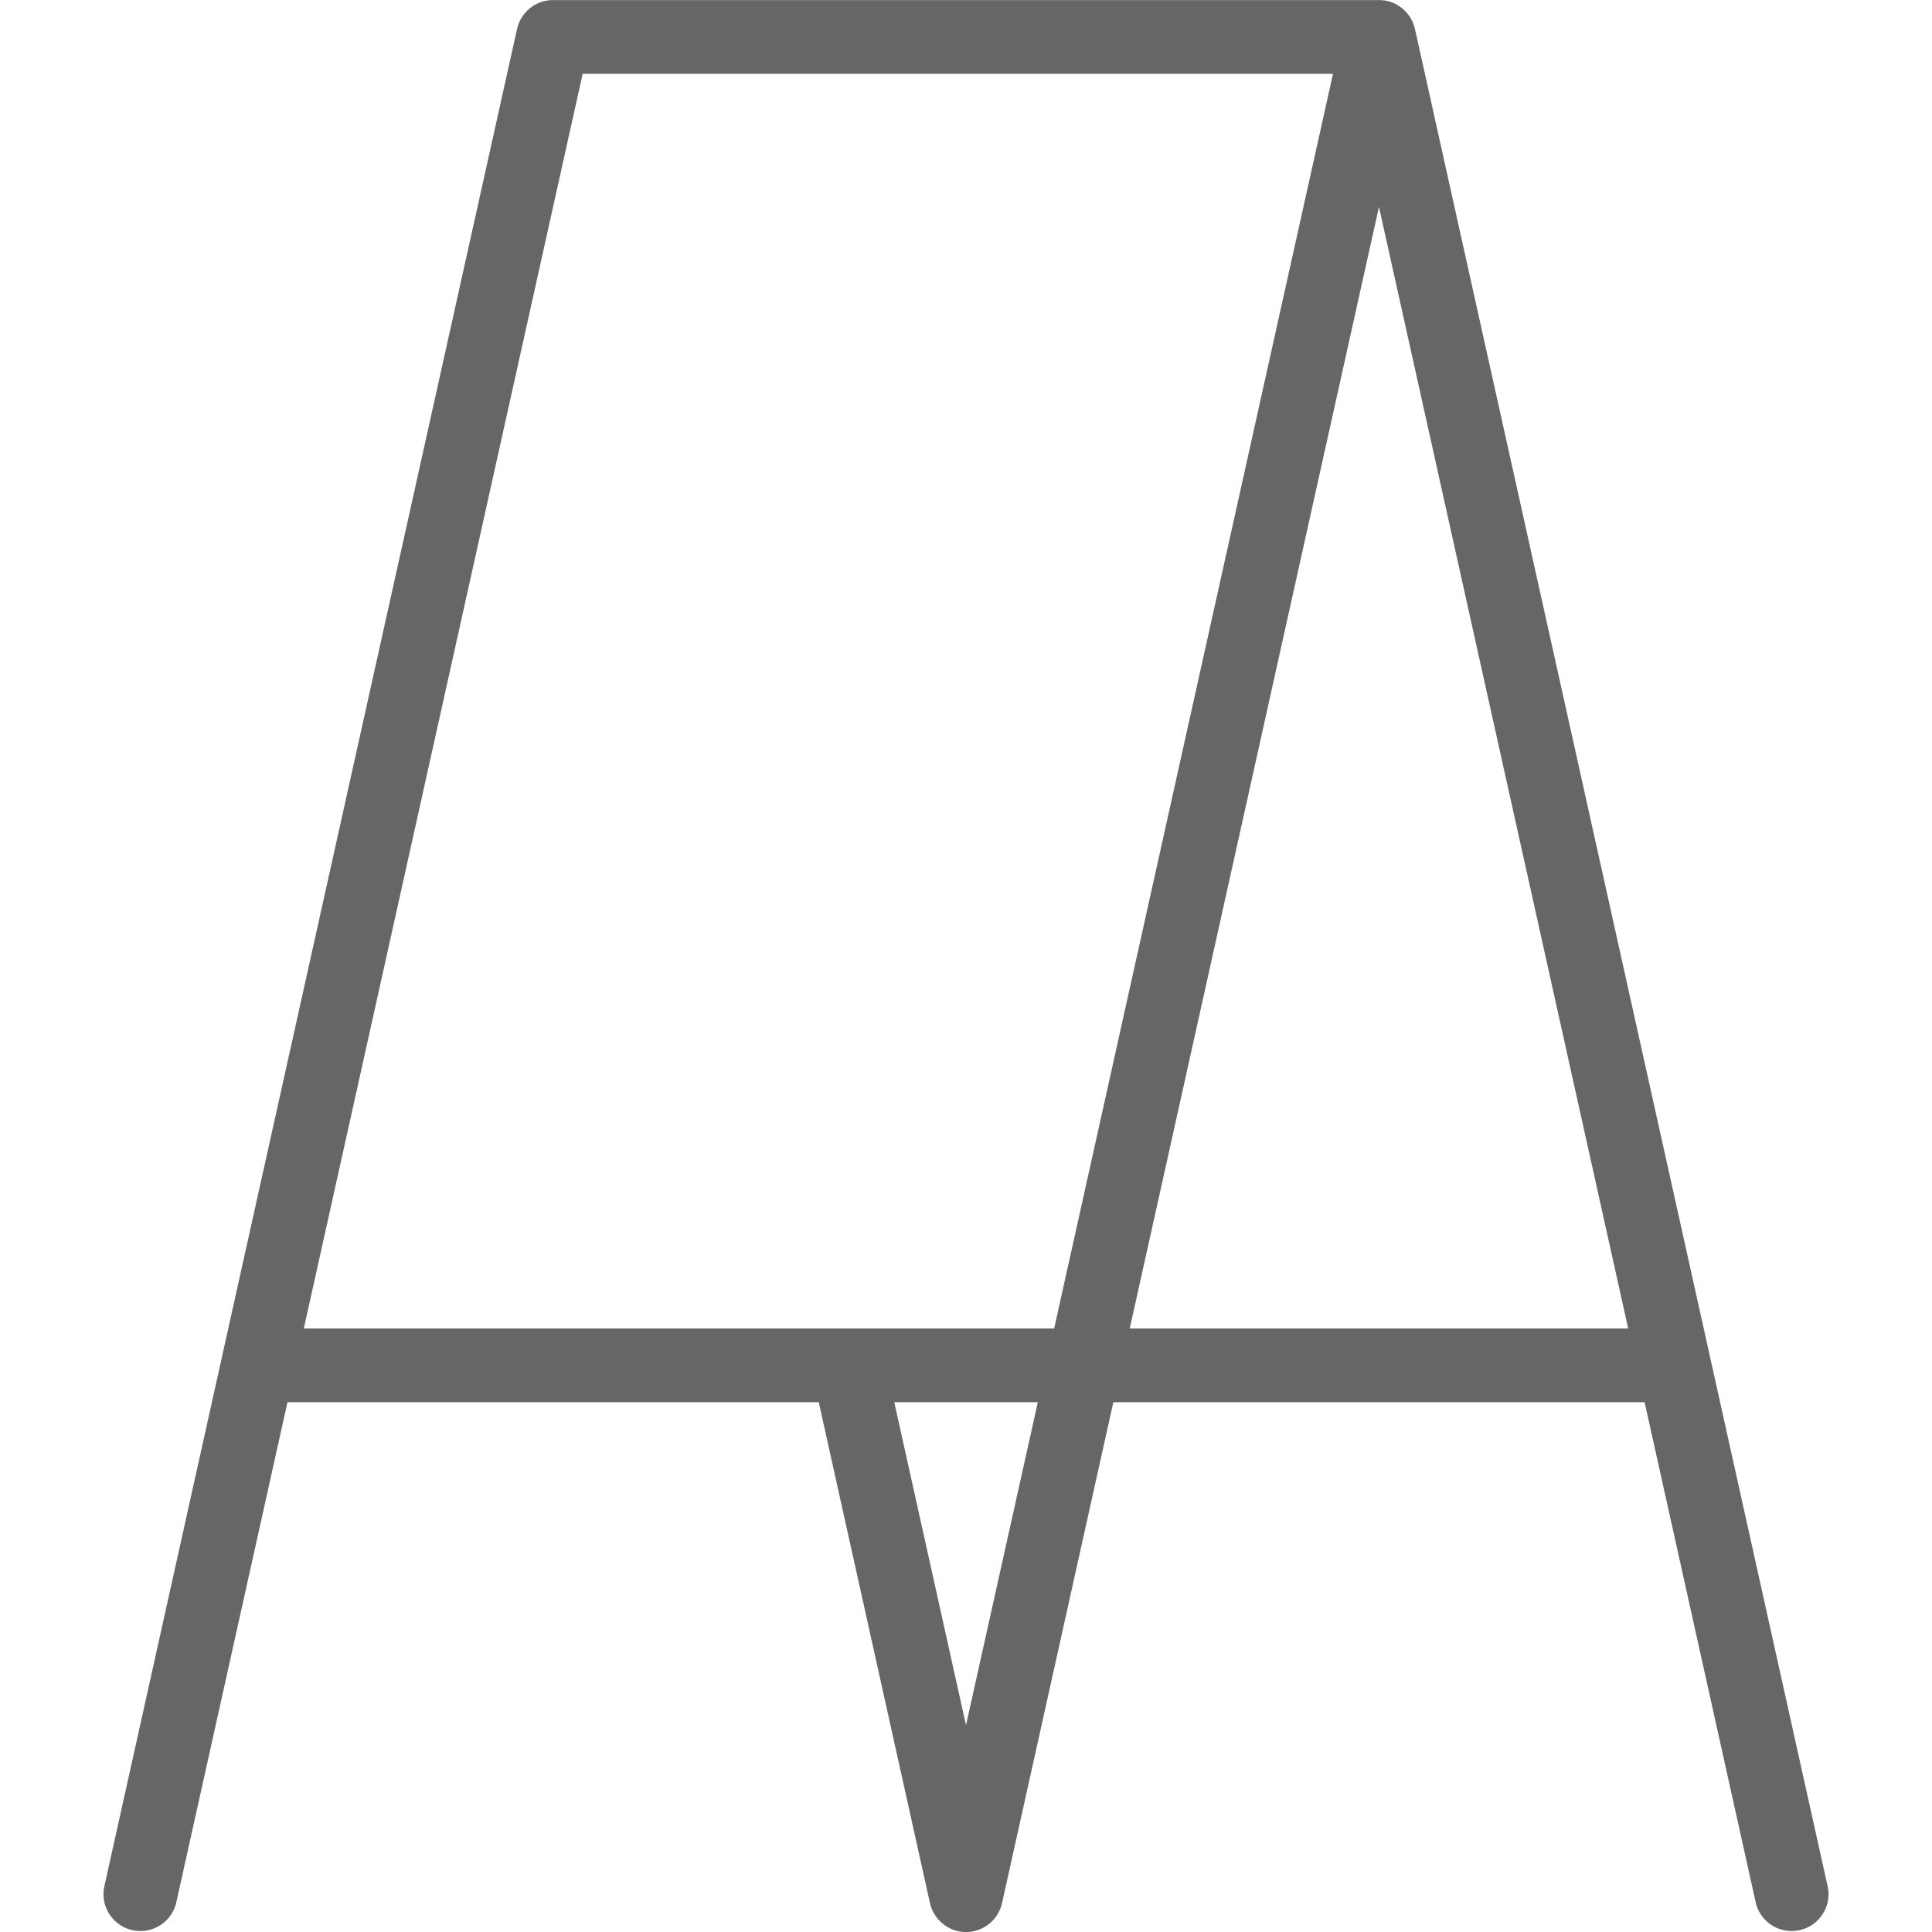 <svg viewBox="0 0 24 24" xmlns="http://www.w3.org/2000/svg" fill-rule="evenodd" clip-rule="evenodd" stroke-linejoin="round" stroke-miterlimit="2"><path d="M13.83 17.419h6.6l1.382 6.222a.458.458 0 00.894-.198l-1.462-6.581L17.577.36l-.001-.003V.355l-.001-.002-.001-.003-.001-.005V.343l-.001-.001a.745.745 0 00-.006-.023l-.003-.007-.002-.005V.306a.448.448 0 00-.099-.162l-.001-.001V.142L17.458.14l-.005-.006h-.001l-.008-.008-.001-.001-.002-.001-.003-.004-.003-.002-.002-.002-.001-.001-.001-.001-.006-.005-.001-.001a.055.055 0 00-.009-.007L17.414.1l-.002-.002-.003-.002-.003-.003-.002-.001-.001-.001-.002-.001-.008-.005-.009-.007-.001-.001-.002-.001-.003-.002-.005-.003-.001-.001-.022-.012V.057a.463.463 0 00-.156-.052l-.037-.003h-.003L17.15.001H6.87c-.214 0-.4.149-.447.359L2.756 16.862l-1.462 6.581a.458.458 0 00.894.198l1.383-6.222h6.6l1.38 6.216.007.028.001.001v.001l.001.003.001.004.001.003v.002l.001.001v.002a.456.456 0 00.111.183l.001.002.001.001.001.001.002.001c.05.05.112.088.183.111h.003l.002.001.003.001.004.001.003.001h.001l.001.001a.493.493 0 00.102.016H12.019a.493.493 0 00.102-.016l.001-.001h.001l.003-.001.004-.001.003-.001.002-.001h.003a.456.456 0 00.183-.111l.002-.001.001-.001.001-.001.001-.002a.456.456 0 00.111-.183v-.003l.001-.002.001-.003.001-.004.001-.003v-.001l.001-.001.007-.028 1.381-6.216zm-2.721 0L12 21.431l.892-4.012h-1.783zm1.986-.916H3.774L7.238.917h9.321l-3.464 15.586zM17.13 2.57l-3.096 13.933h6.192L17.13 2.57z" fill="#666"/></svg>
